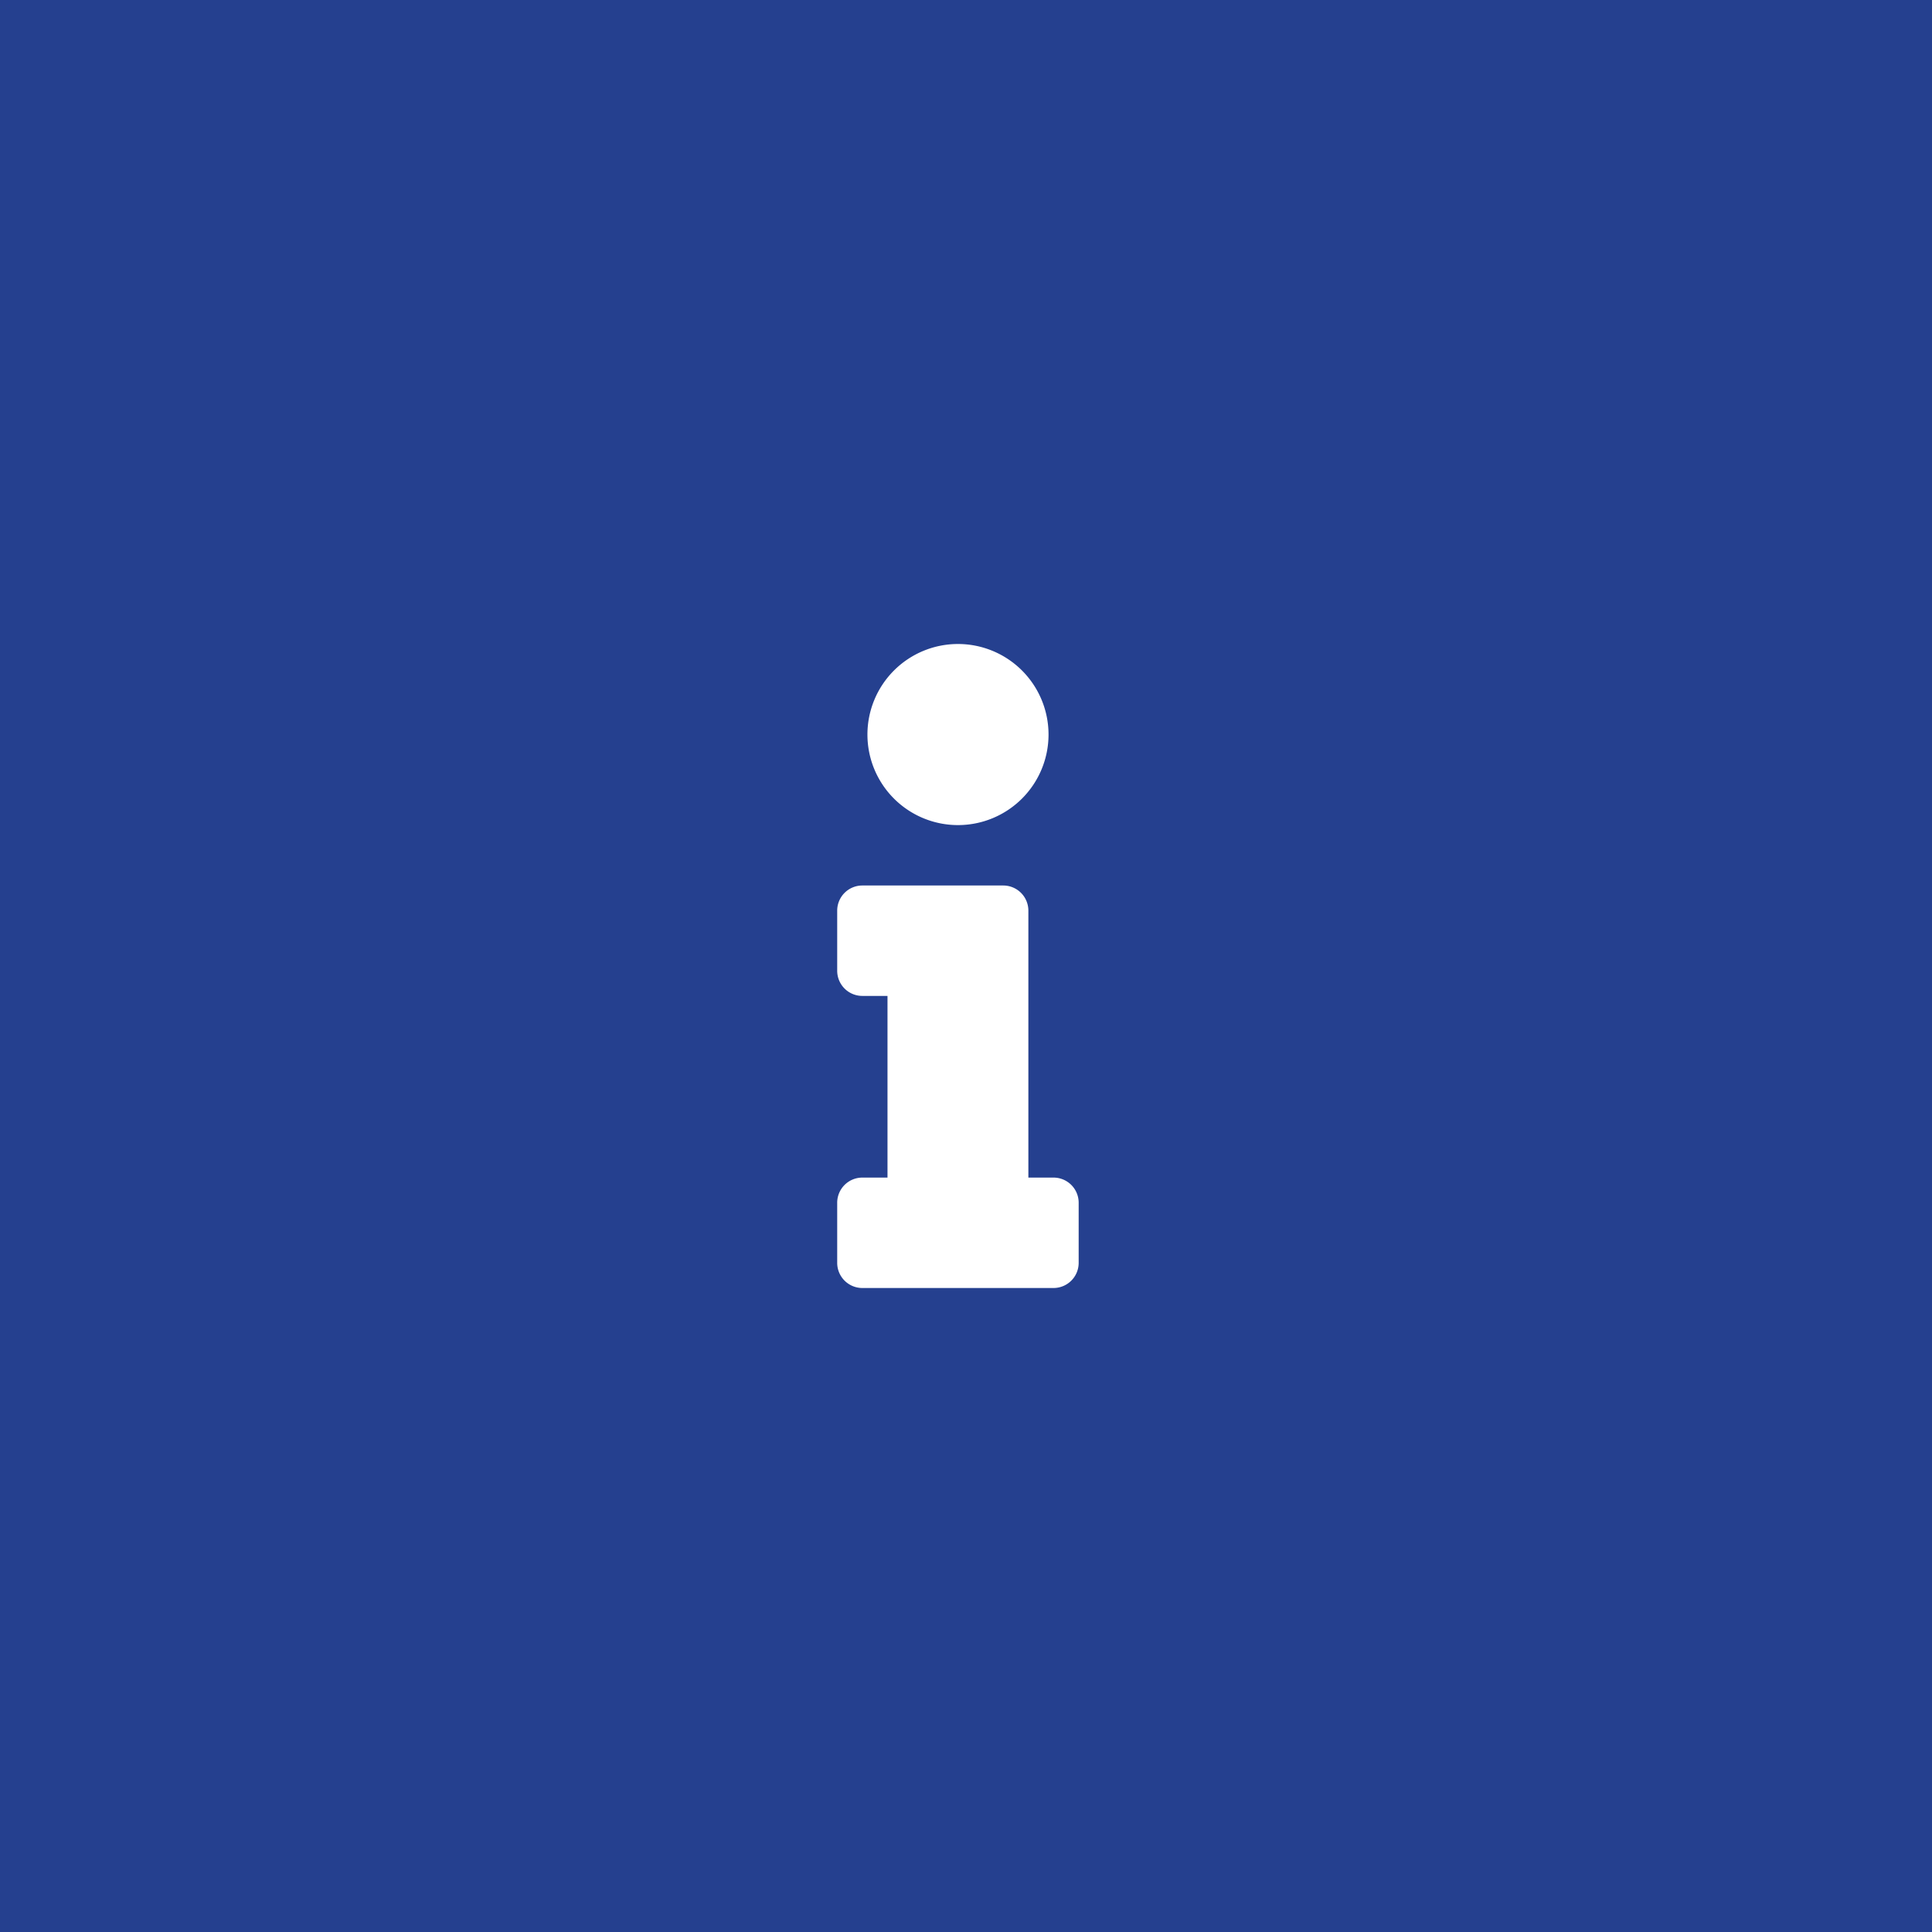 <svg xmlns="http://www.w3.org/2000/svg" width="60" height="60" viewBox="0 0 60 60">
  <g id="Gruppe_408" data-name="Gruppe 408" transform="translate(-1860 -448)">
    <g id="Gruppe_405" data-name="Gruppe 405">
      <rect id="Rechteck_28" data-name="Rechteck 28" width="60" height="60" transform="translate(1860 448)" fill="#25408f"/>
    </g>
    <path id="Pfad_26" data-name="Pfad 26" d="M.781,16.571h.781V10.929H.781A.781.781,0,0,1,0,10.147V8.281A.781.781,0,0,1,.781,7.5H5.156a.781.781,0,0,1,.781.781v8.29h.781a.781.781,0,0,1,.781.781v1.866A.781.781,0,0,1,6.719,20H.781A.781.781,0,0,1,0,19.219V17.353A.781.781,0,0,1,.781,16.571ZM3.75,0A2.812,2.812,0,1,0,6.563,2.812,2.812,2.812,0,0,0,3.75,0Z" transform="translate(1886 468)" fill="#fff"/>
  </g>
</svg>

